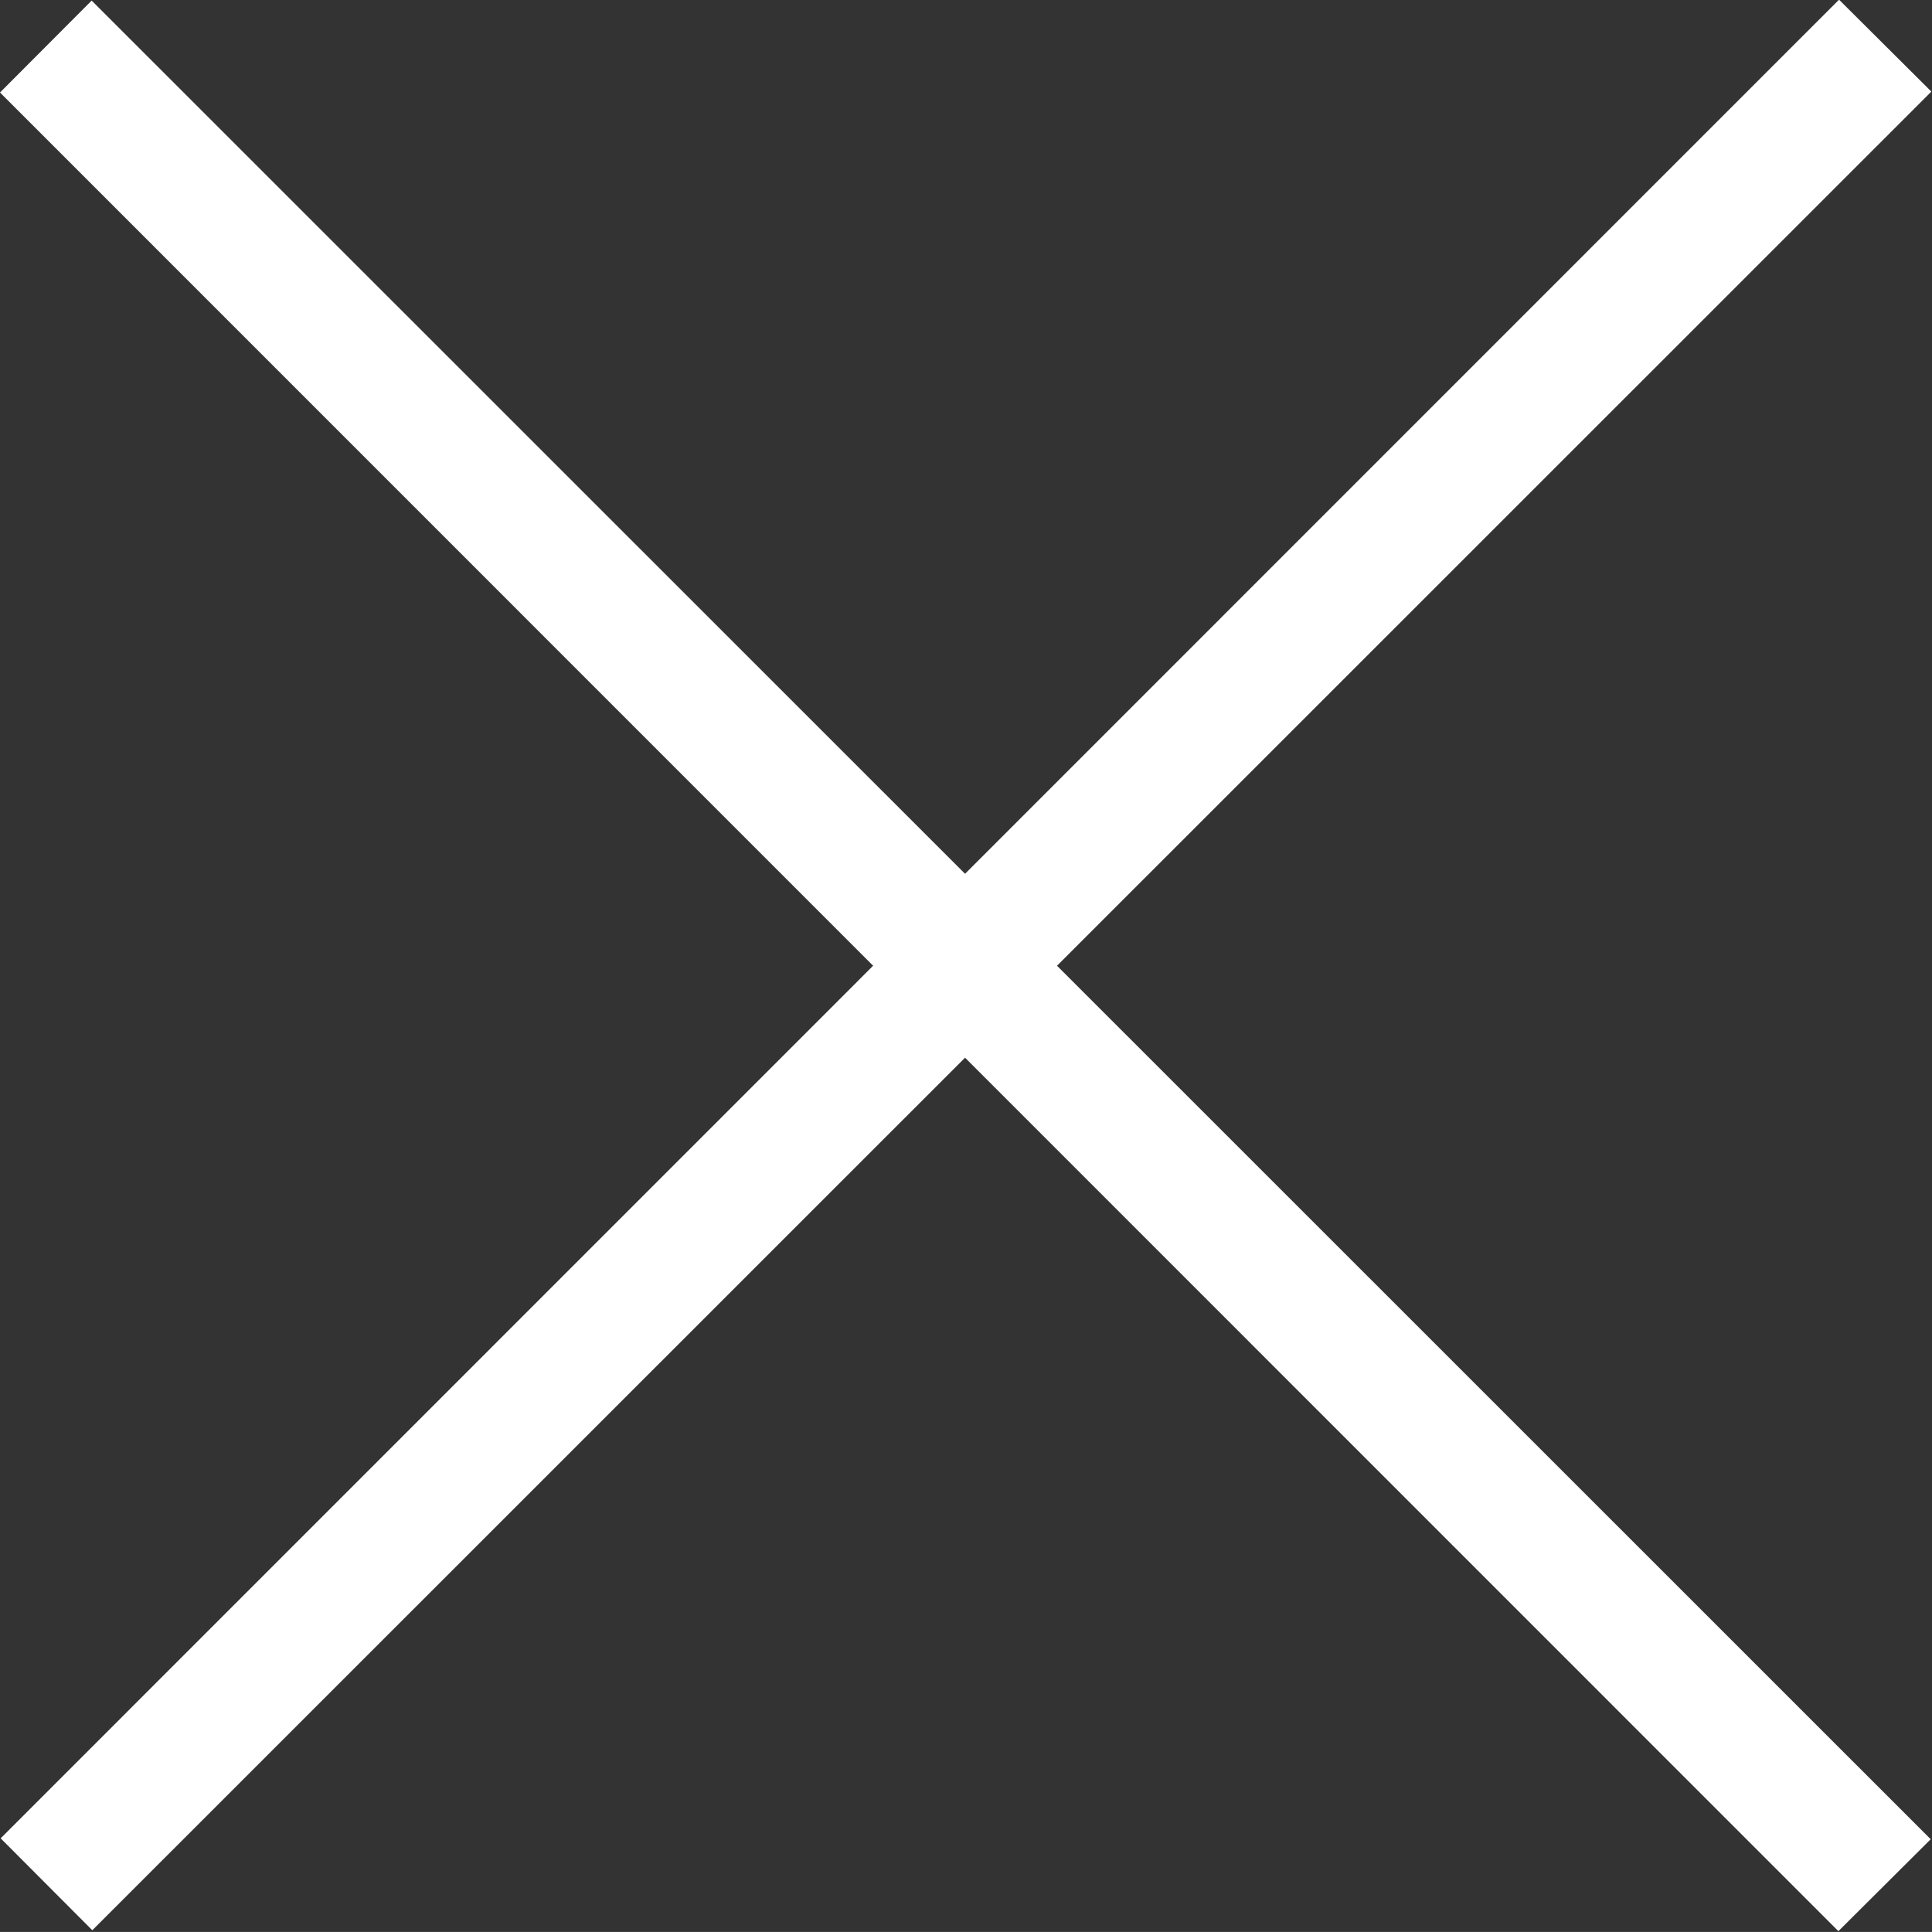 <svg id="グループ_1" data-name="グループ 1" xmlns="http://www.w3.org/2000/svg" width="29.72" height="29.719" viewBox="0 0 29.72 29.719">
  <rect x="0" y="0" width="29.72" height="29.719" fill="#333333" stroke="none"/>
  <defs>
    <style>
      .cls-1 {
        fill: #fff;
        fill-rule: evenodd;
      }
    </style>
  </defs>
  <path id="長方形_961_のコピー_2" data-name="長方形 961 のコピー 2" class="cls-1" d="M1367.17,66.279l28.28-28.284,1.42,1.414-28.29,28.284Z" transform="translate(-1367.16 -38)"/>
  <path id="長方形_961_のコピー_3" data-name="長方形 961 のコピー 3" class="cls-1" d="M1368.57,38.009l28.29,28.284-1.42,1.414-28.28-28.284Z" transform="translate(-1367.16 -38)"/>
</svg>
